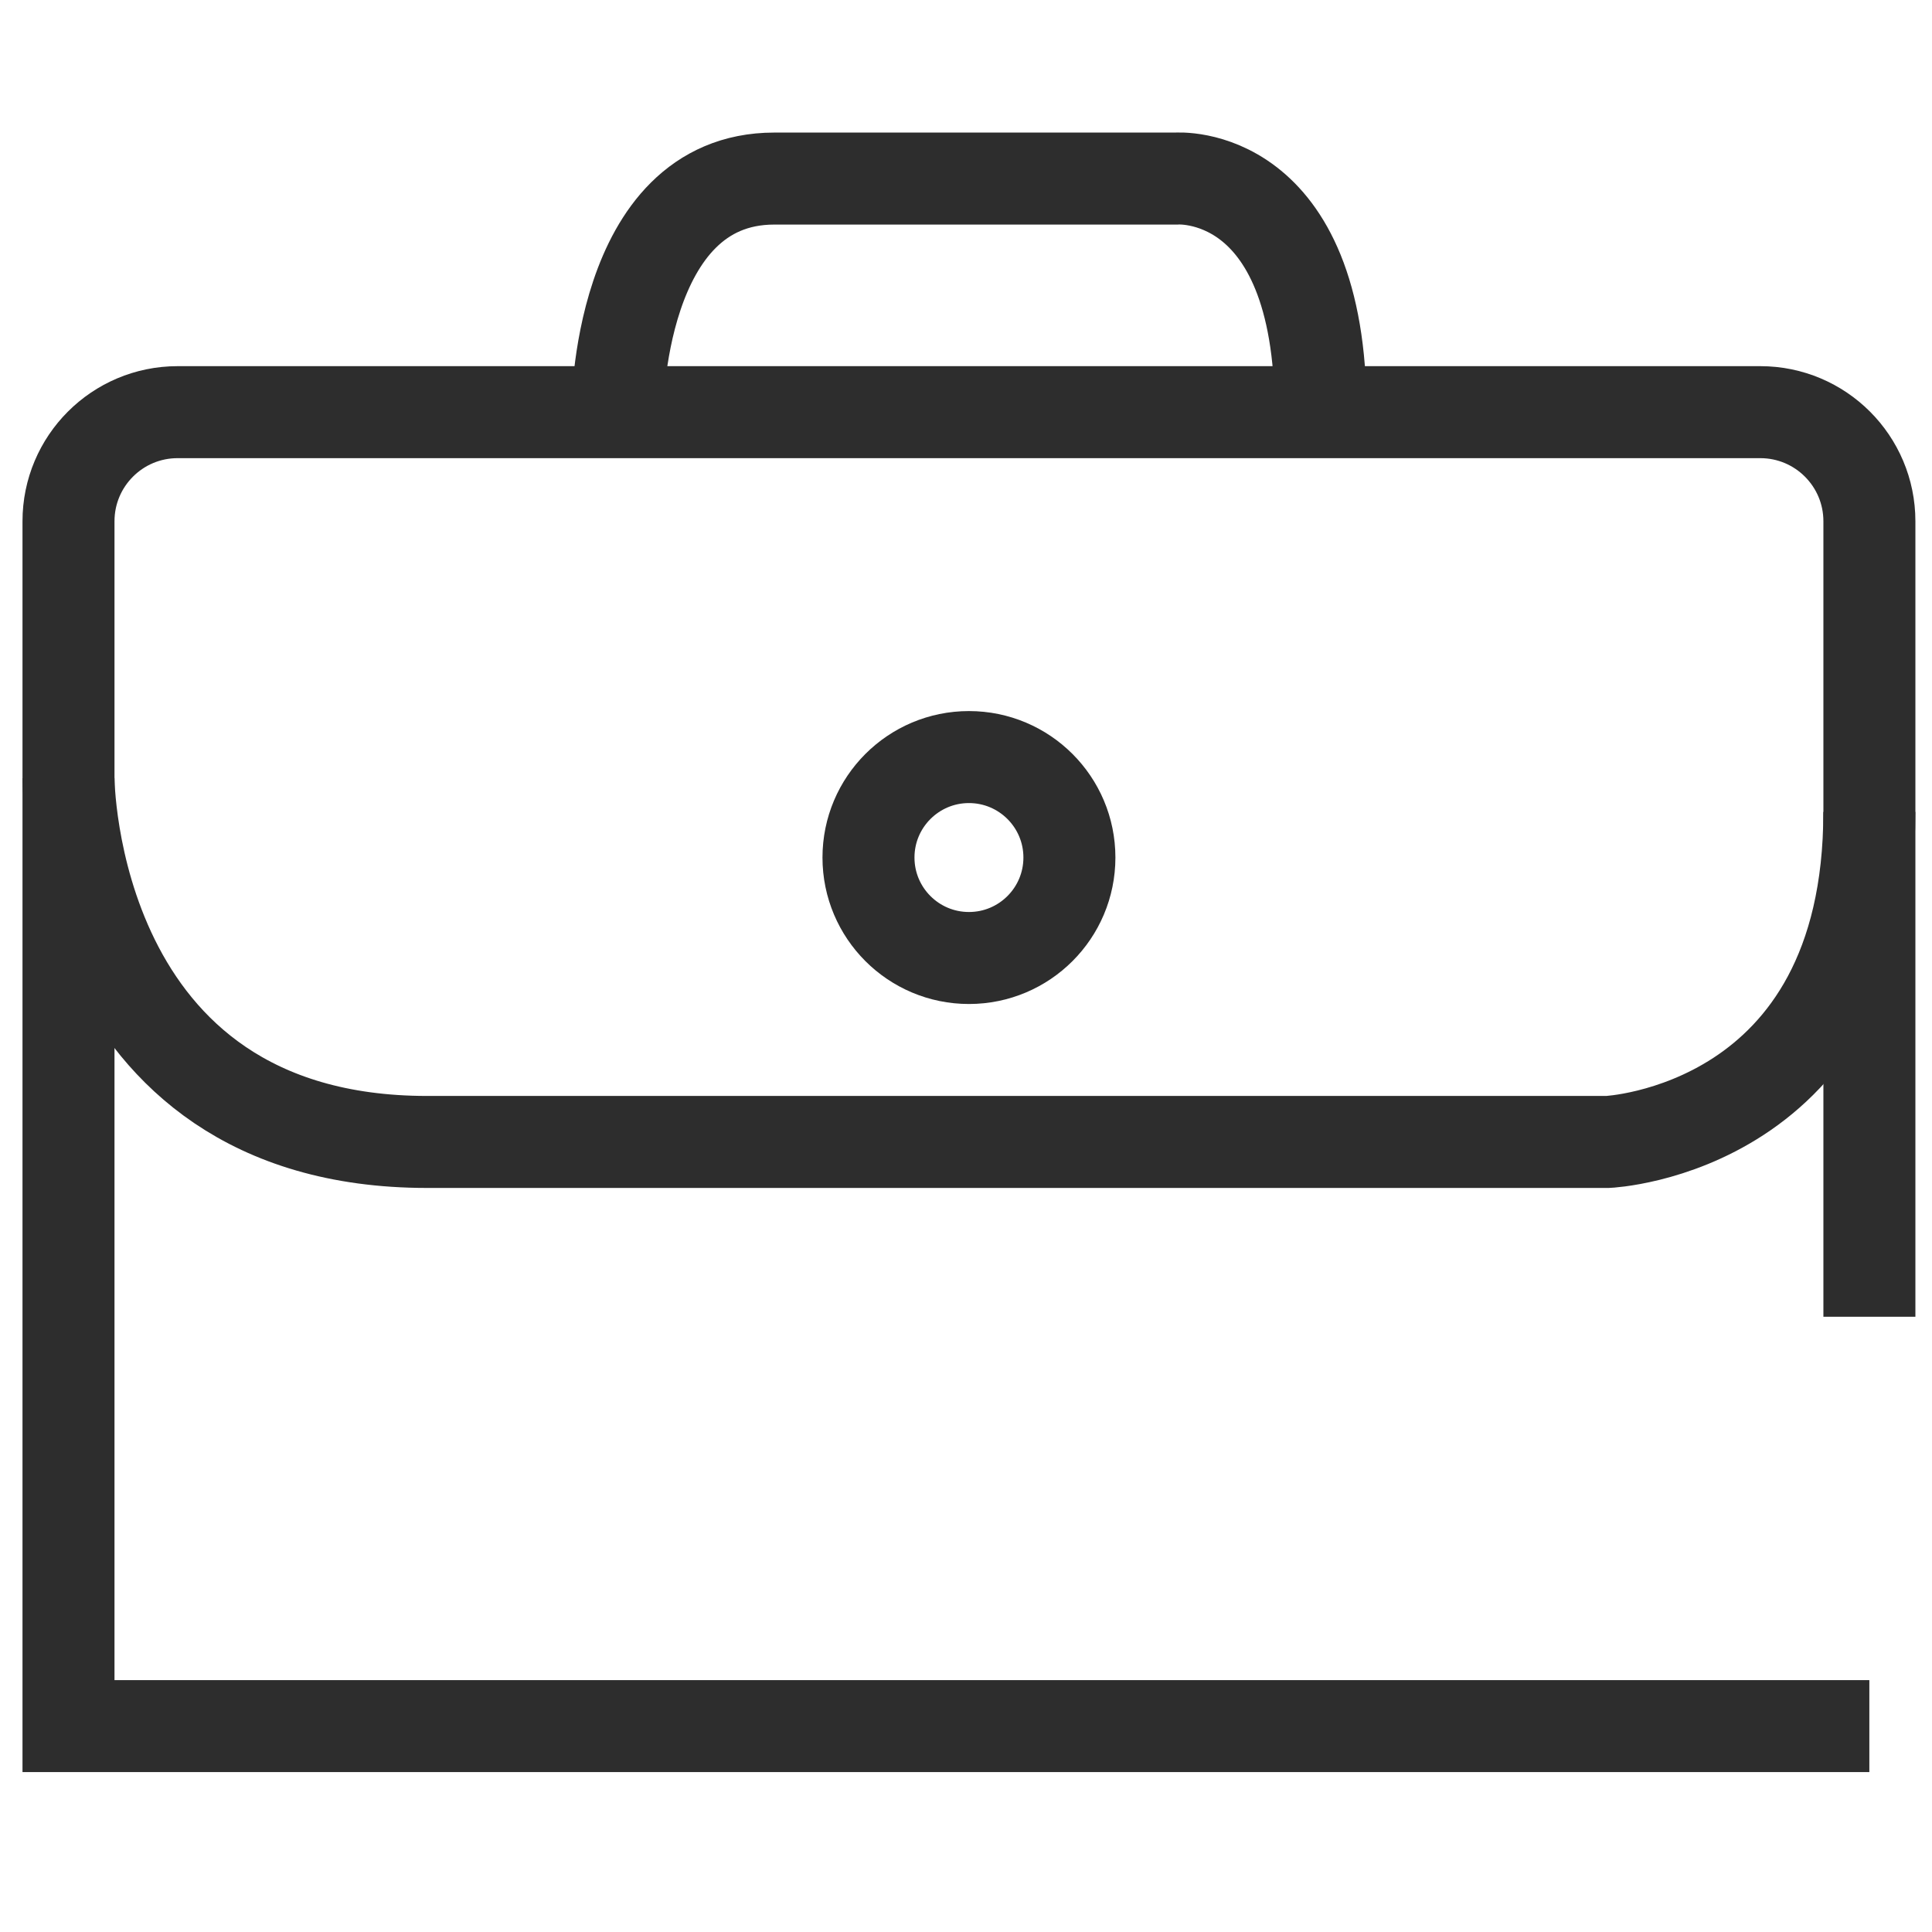<?xml version="1.0" encoding="utf-8"?>
<!-- Generator: Adobe Illustrator 26.5.0, SVG Export Plug-In . SVG Version: 6.00 Build 0)  -->
<svg version="1.1" id="Layer_1" xmlns="http://www.w3.org/2000/svg" xmlns:xlink="http://www.w3.org/1999/xlink" x="0px" y="0px"
	 viewBox="0 0 42 42" enable-background="new 0 0 42 42" xml:space="preserve">
<path fill="none" stroke="#2D2D2D" stroke-width="2" stroke-miterlimit="10" d="M40.638,37.524H1.489V11.332
	c0-1.31,1.062-2.372,2.372-2.372h34.406c1.31,0,2.372,1.062,2.372,2.372v17.293"/>
<path fill="none" stroke="#2D2D2D" stroke-width="2" stroke-miterlimit="10" d="M1.489,16.916c0,0,0.016,7.909,7.797,7.909
	s25.664,0,25.664,0s5.688-0.25,5.688-7.175"/>
<circle fill="none" stroke="#2D2D2D" stroke-width="2" stroke-miterlimit="10" cx="21.064" cy="18.642" r="2.184"/>
<path fill="none" stroke="#2D2D2D" stroke-width="2" stroke-miterlimit="10" d="M13.419,8.96c0,0,0-5.078,3.413-5.078
	s8.737,0,8.737,0s3.14-0.253,3.14,5.078"/>
</svg>
